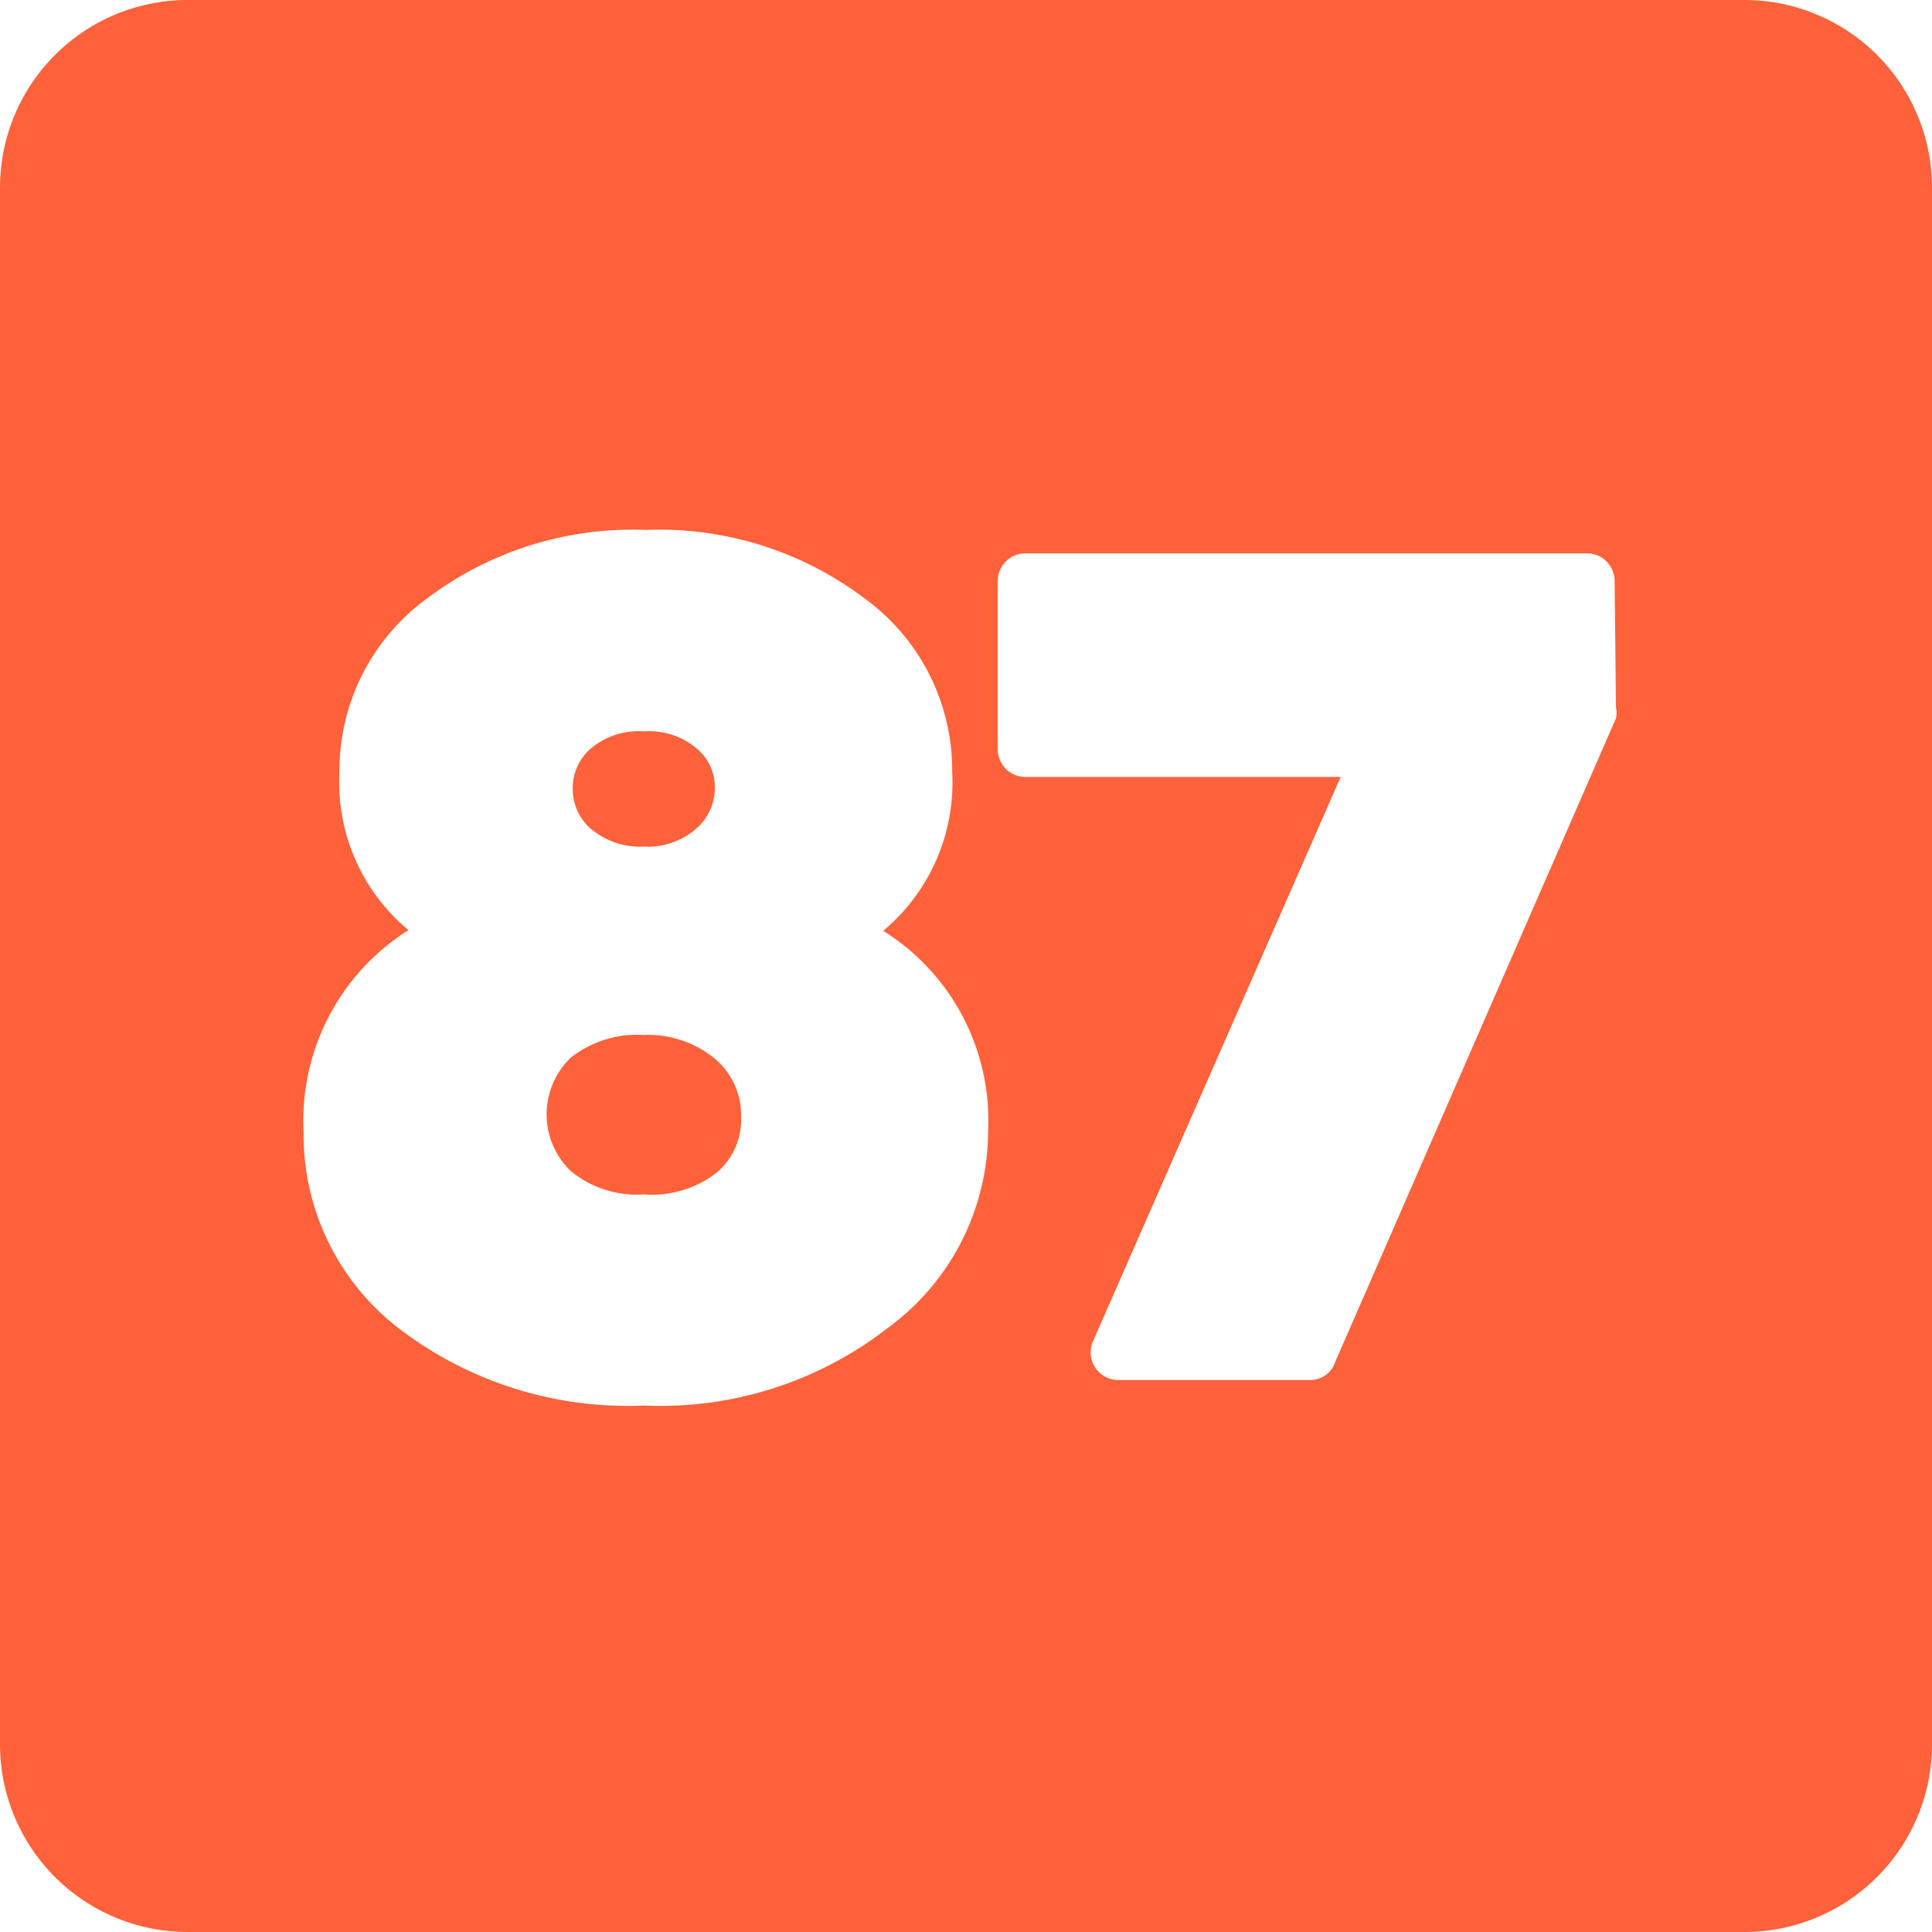 <?xml version="1.0" encoding="UTF-8" standalone="no"?><svg xmlns="http://www.w3.org/2000/svg" xmlns:xlink="http://www.w3.org/1999/xlink" fill="#ff613a" height="28" preserveAspectRatio="xMidYMid meet" version="1" viewBox="2.0 2.0 28.0 28.0" width="28" zoomAndPan="magnify"><g data-name="Layer 15" id="change1_1"><path d="M11.33,17a1.55,1.55,0,0,0-1.06.33,1.14,1.14,0,0,0,0,1.64,1.5,1.5,0,0,0,1.06.34A1.53,1.53,0,0,0,12.38,19a1,1,0,0,0,.36-.81,1.07,1.07,0,0,0-.36-.83A1.52,1.52,0,0,0,11.33,17Z"/><path d="M11.33,14.27A1.07,1.07,0,0,0,12.1,14a.78.78,0,0,0,.26-.58.73.73,0,0,0-.26-.57,1.07,1.07,0,0,0-.77-.25,1.07,1.07,0,0,0-.77.25.76.76,0,0,0-.26.57.77.77,0,0,0,.26.59A1.12,1.12,0,0,0,11.33,14.27Z"/><path d="M27.28,2H4.72A2.72,2.72,0,0,0,2,4.72V27.28A2.72,2.72,0,0,0,4.72,30H27.28A2.72,2.72,0,0,0,30,27.28V4.72A2.72,2.72,0,0,0,27.28,2ZM14.86,21.25a5.37,5.37,0,0,1-3.53,1.12,5.45,5.45,0,0,1-3.54-1.11A3.54,3.54,0,0,1,6.4,18.4a3.26,3.26,0,0,1,1.52-2.92,2.78,2.78,0,0,1-1-2.29,3.08,3.08,0,0,1,1.26-2.51,4.94,4.94,0,0,1,3.18-1,4.94,4.94,0,0,1,3.18,1,3.08,3.08,0,0,1,1.26,2.51,2.8,2.8,0,0,1-1,2.3h0a3.24,3.24,0,0,1,1.52,2.91A3.54,3.54,0,0,1,14.86,21.25Zm10.56-9a.41.41,0,0,1,0,.16l-4.07,9.33A.38.38,0,0,1,21,22h-2.8a.4.4,0,0,1-.36-.56l3.59-8.18H16.86a.4.4,0,0,1-.4-.4V10.42a.4.4,0,0,1,.4-.4H25a.4.4,0,0,1,.4.4Z"/></g></svg>